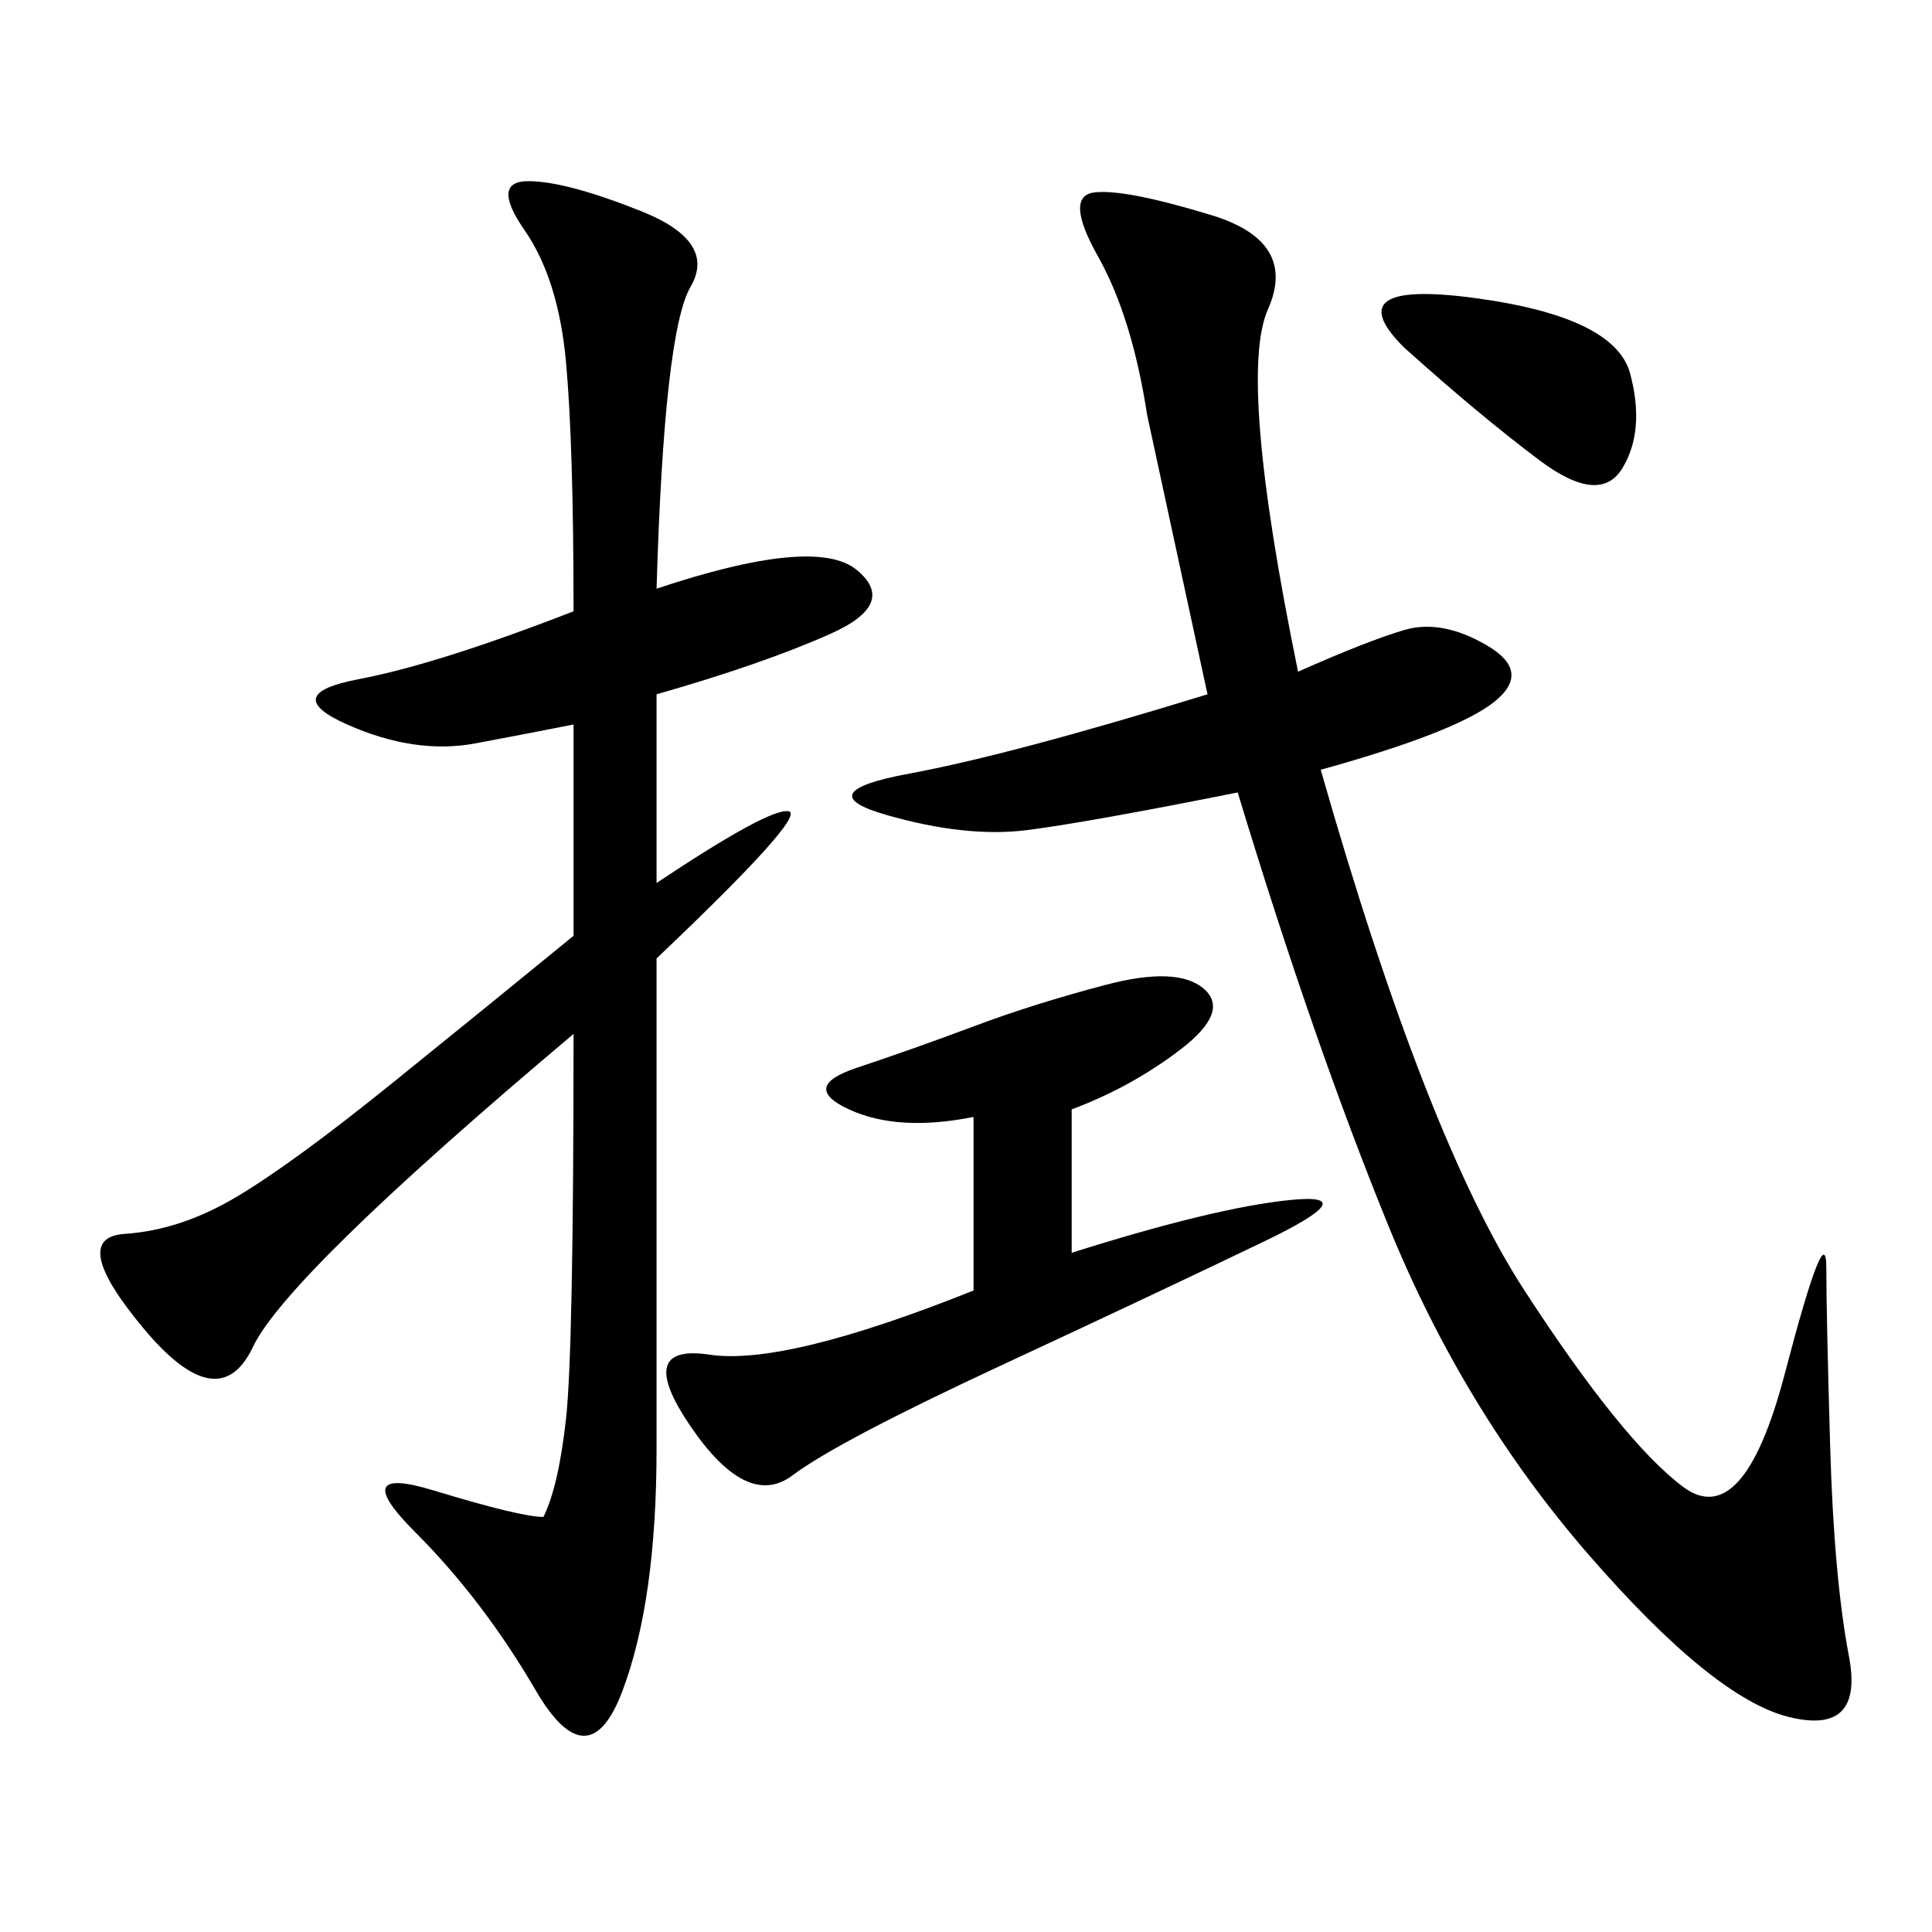<svg xmlns="http://www.w3.org/2000/svg" xmlns:xlink="http://www.w3.org/1999/xlink" width="300" height="300"><path d="M101.95 91.41Q126.56 83.20 133.01 88.48Q139.45 93.75 128.91 98.44Q118.36 103.13 101.95 107.81L101.95 107.81L101.95 137.11Q119.53 125.39 122.46 125.98Q125.39 126.56 101.95 148.83L101.95 148.83L101.95 225Q101.95 248.44 96.68 262.50Q91.41 276.56 83.20 262.50Q75 248.44 64.45 237.89Q53.91 227.34 67.38 231.45Q80.86 235.55 84.38 235.55L84.38 235.55Q86.72 230.86 87.89 220.31Q89.06 209.77 89.06 160.55L89.06 160.55Q44.53 198.05 39.26 209.18Q33.98 220.31 22.27 206.25Q10.55 192.19 19.34 191.60Q28.13 191.02 36.91 185.74Q45.70 180.47 60.94 168.16Q76.17 155.86 89.06 145.31L89.06 145.31L89.06 112.50Q83.20 113.67 73.83 115.43Q64.45 117.19 53.91 112.50Q43.36 107.81 55.66 105.47Q67.97 103.13 89.06 94.92L89.06 94.92Q89.06 69.14 87.89 56.25Q86.72 43.36 81.45 35.74Q76.17 28.13 82.03 28.13L82.03 28.13Q87.89 28.13 99.61 32.81Q111.33 37.50 107.23 44.53Q103.13 51.56 101.95 91.41L101.95 91.41ZM201.56 104.30Q212.11 99.61 217.97 97.85Q223.83 96.09 230.86 100.20Q237.89 104.30 232.03 108.98Q226.17 113.67 205.08 119.53L205.08 119.53Q221.48 176.95 236.72 200.39Q251.95 223.83 261.33 230.86Q270.70 237.89 277.15 213.28Q283.59 188.67 283.59 196.88L283.59 196.88Q283.59 203.91 284.18 224.41Q284.77 244.92 287.11 257.23Q289.45 269.53 277.73 266.60Q266.02 263.67 246.68 241.41Q227.34 219.14 215.63 190.43Q203.91 161.72 192.19 123.05L192.19 123.05Q168.75 127.73 159.38 128.91Q150 130.08 137.70 126.56Q125.39 123.05 141.21 120.12Q157.03 117.19 187.50 107.81L187.50 107.81L178.13 64.45Q175.78 49.22 170.51 39.84Q165.23 30.47 169.92 29.88Q174.61 29.30 188.09 33.40Q201.56 37.50 196.88 48.05Q192.19 58.59 201.56 104.30L201.56 104.30ZM166.41 172.27L166.41 194.53Q188.67 187.50 200.39 186.33Q212.11 185.16 196.29 192.77Q180.47 200.39 155.27 212.11Q130.08 223.83 123.05 229.10Q116.02 234.38 107.23 221.48Q98.44 208.59 110.16 210.35Q121.88 212.11 151.17 200.39L151.17 200.39L151.17 173.44Q139.45 175.78 131.84 172.27Q124.22 168.75 133.01 165.82Q141.80 162.89 151.17 159.38Q160.55 155.86 171.68 152.93Q182.81 150 186.91 153.52Q191.02 157.03 183.40 162.89Q175.78 168.75 166.41 172.27L166.41 172.27ZM217.97 53.91Q207.42 43.36 229.10 46.29Q250.78 49.22 253.13 58.01Q255.47 66.80 251.95 72.66Q248.44 78.52 239.06 71.48Q229.69 64.45 217.97 53.91L217.97 53.91Z"/></svg>